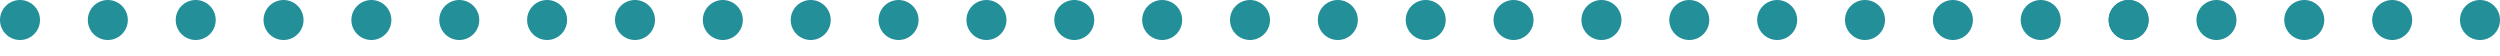 <svg version="1.1" id="Layer_1" xmlns="http://www.w3.org/2000/svg" xmlns:xlink="http://www.w3.org/1999/xlink" x="0px" y="0px"
	 viewBox="0 0 310 7" style="enable-background:new 0 0 310 7;" xml:space="preserve" height="7" width="310">
<style type="text/css">
	.dotscolour1{fill:#238F99;}
</style>
<circle class="dotscolour1" cx="2.48" cy="2.48" r="2.48"/>
<circle class="dotscolour1" cx="13.37" cy="2.48" r="2.48"/>
<circle class="dotscolour1" cx="24.27" cy="2.48" r="2.48"/>
<circle class="dotscolour1" cx="35.16" cy="2.48" r="2.48"/>
<circle class="dotscolour1" cx="46.05" cy="2.48" r="2.48"/>
<circle class="dotscolour1" cx="56.95" cy="2.48" r="2.48"/>
<circle class="dotscolour1" cx="67.84" cy="2.48" r="2.48"/>
<circle class="dotscolour1" cx="78.74" cy="2.48" r="2.48"/>
<circle class="dotscolour1" cx="89.63" cy="2.48" r="2.48"/>
<circle class="dotscolour1" cx="100.53" cy="2.48" r="2.48"/>
<circle class="dotscolour1" cx="111.42" cy="2.48" r="2.48"/>
<circle class="dotscolour1" cx="122.32" cy="2.48" r="2.48"/>
<circle class="dotscolour1" cx="133.21" cy="2.48" r="2.48"/>
<circle class="dotscolour1" cx="144.11" cy="2.48" r="2.48"/>
<circle class="dotscolour1" cx="155" cy="2.48" r="2.48"/>
<circle class="dotscolour1" cx="165.89" cy="2.48" r="2.48"/>
<circle class="dotscolour1" cx="176.79" cy="2.48" r="2.48"/>
<circle class="dotscolour1" cx="187.68" cy="2.48" r="2.48"/>
<circle class="dotscolour1" cx="198.58" cy="2.48" r="2.48"/>
<circle class="dotscolour1" cx="209.47" cy="2.48" r="2.48"/>
<circle class="dotscolour1" cx="220.37" cy="2.48" r="2.48"/>
<circle class="dotscolour1" cx="231.26" cy="2.48" r="2.48"/>
<circle class="dotscolour1" cx="242.16" cy="2.48" r="2.48"/>
<circle class="dotscolour1" cx="253.05" cy="2.48" r="2.48"/>
<circle class="dotscolour1" cx="263.95" cy="2.48" r="2.48"/>
<circle class="dotscolour1" cx="263.95" cy="2.48" r="2.48"/>
<circle class="dotscolour1" cx="274.84" cy="2.48" r="2.48"/>
<circle class="dotscolour1" cx="285.73" cy="2.48" r="2.48"/>
<circle class="dotscolour1" cx="296.63" cy="2.48" r="2.48"/>
<circle class="dotscolour1" cx="307.52" cy="2.48" r="2.48"/></svg>